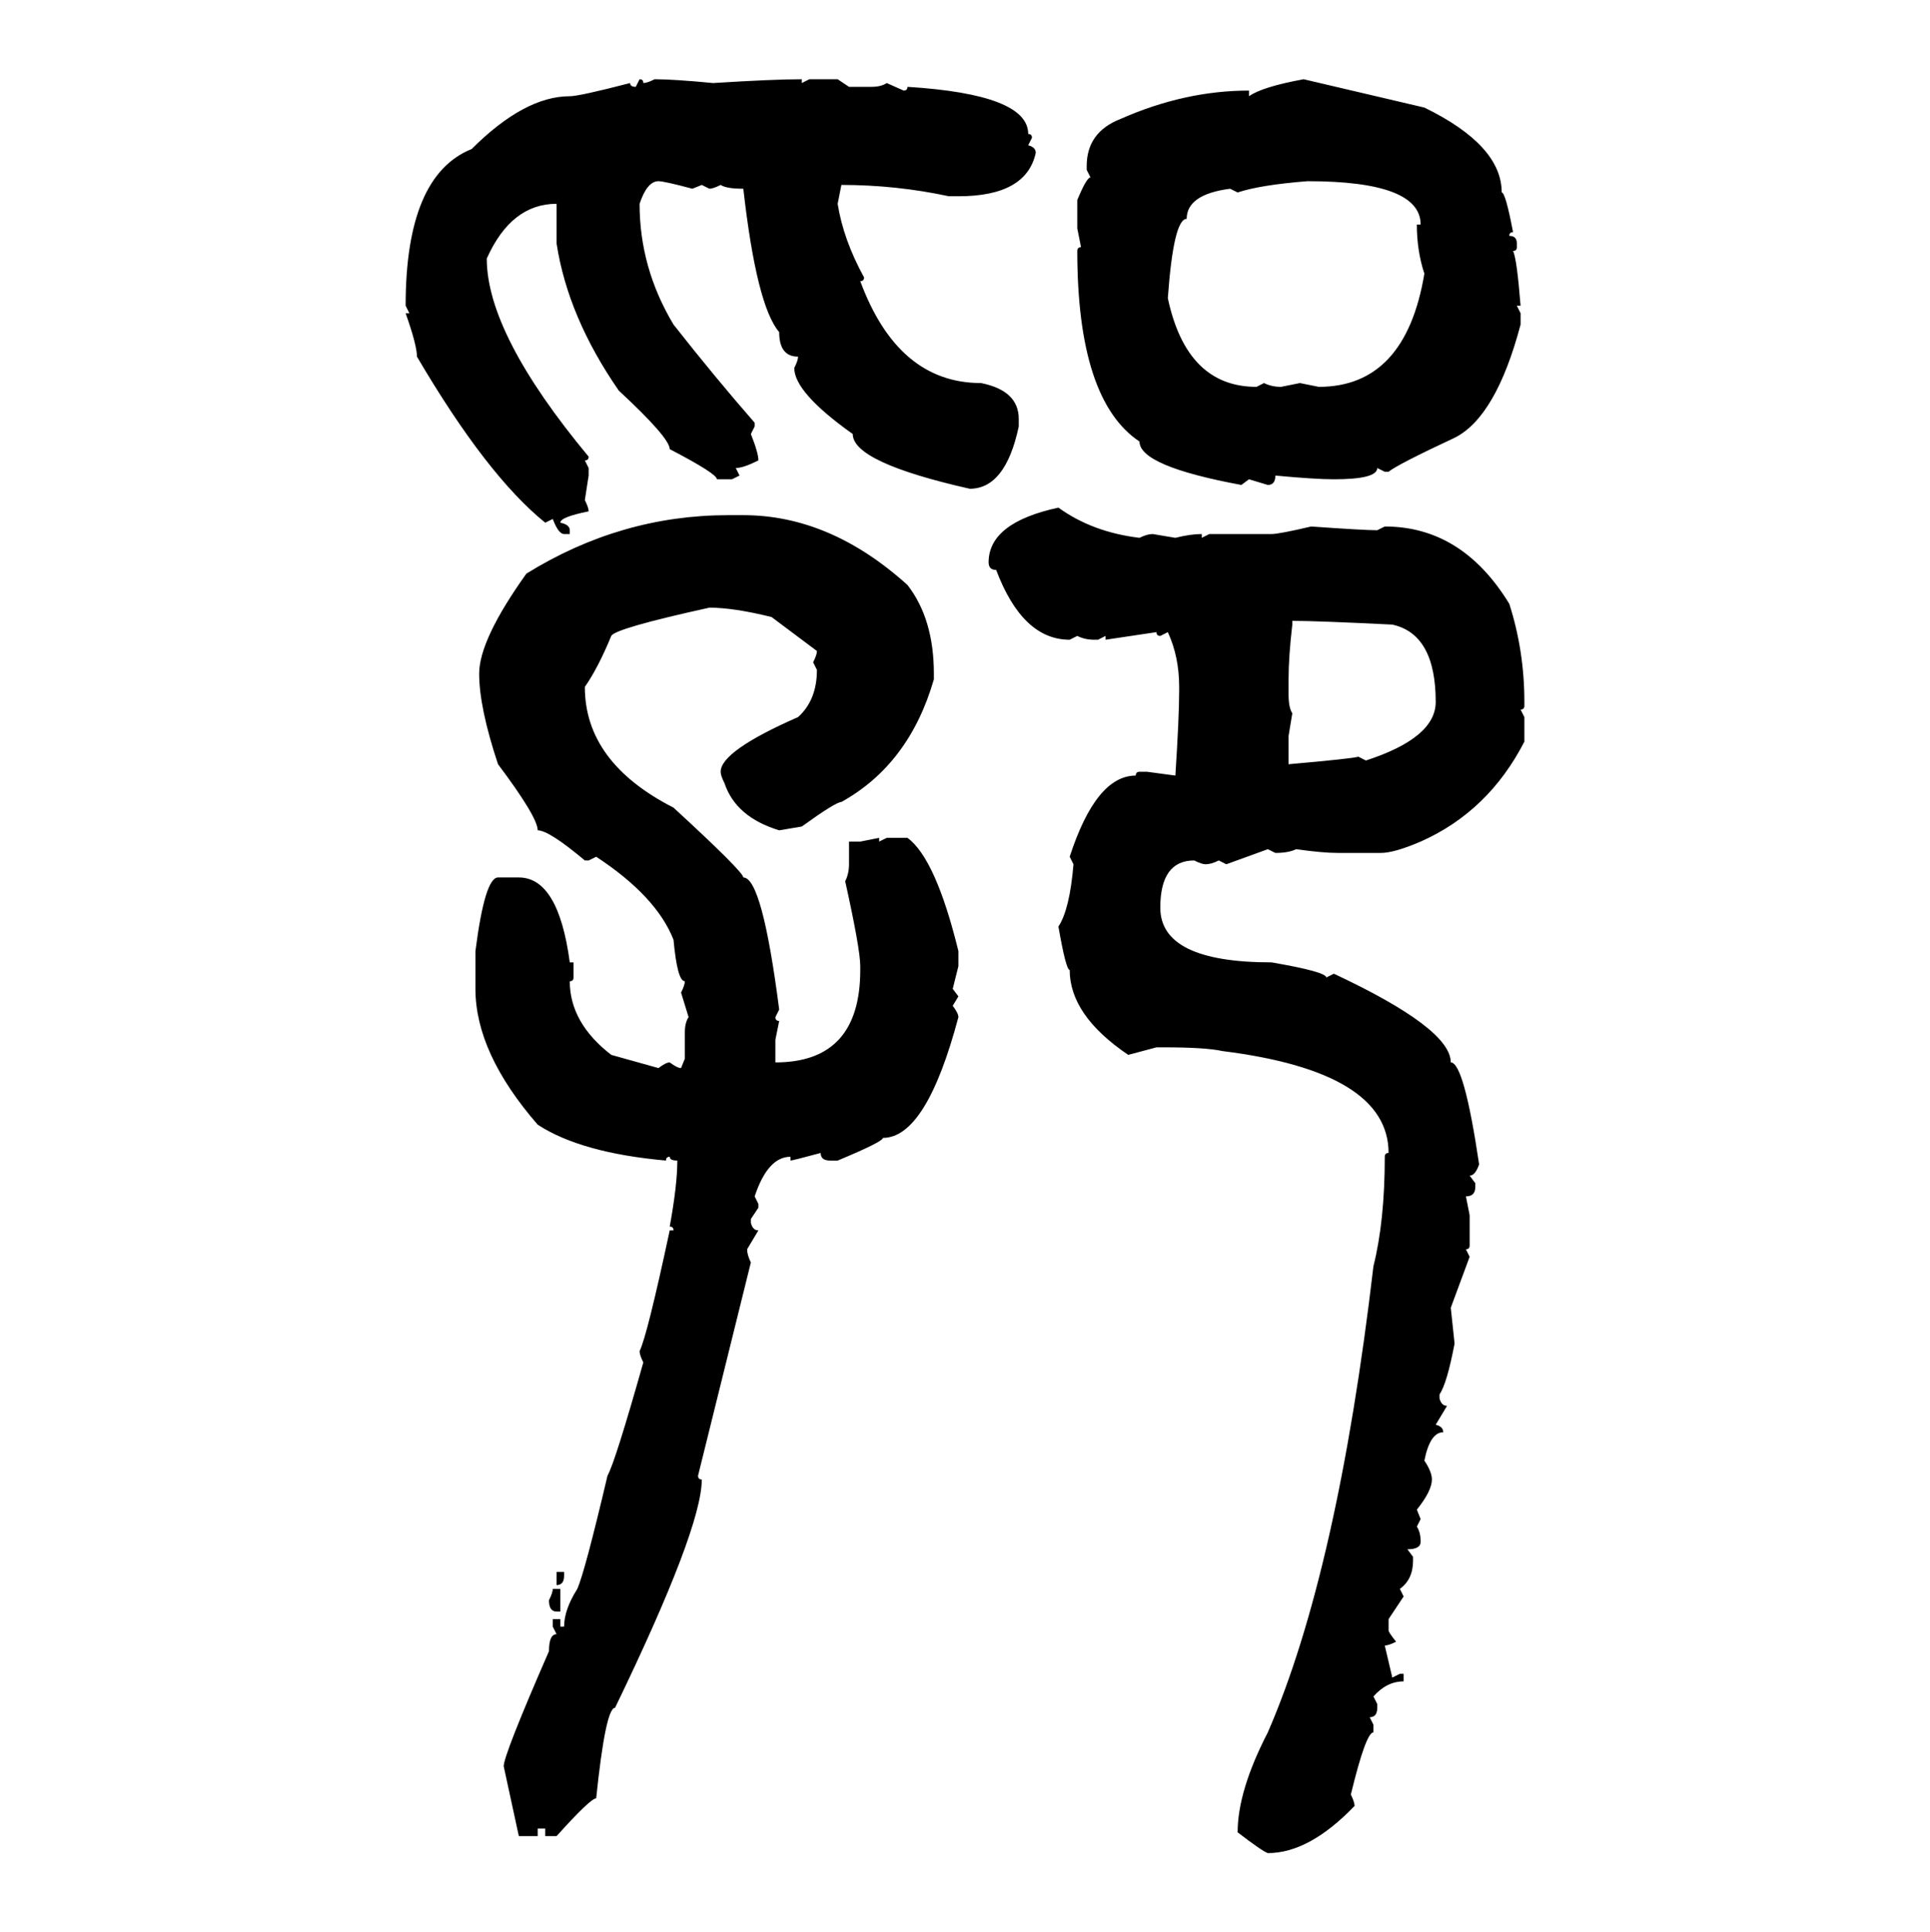 <svg xmlns="http://www.w3.org/2000/svg" xmlns:xlink="http://www.w3.org/1999/xlink" width="299.707" height="300"><path d="M98.73 13.48L99.32 12.30Q99.90 12.30 99.90 12.89L99.90 12.89Q100.49 12.89 101.66 12.30L101.66 12.30Q104.59 12.30 110.74 12.89L110.74 12.89Q120.12 12.30 124.51 12.30L124.51 12.30L124.51 12.89L125.68 12.30L130.08 12.30L131.84 13.48L135.35 13.48Q136.82 13.48 137.70 12.89L137.70 12.89L140.33 14.06Q140.92 14.06 140.92 13.48L140.92 13.48Q159.67 14.65 159.67 20.80L159.67 20.80Q160.25 20.80 160.25 21.39L160.25 21.39L159.67 22.56Q160.84 22.85 160.84 23.73L160.84 23.73Q159.38 30.47 148.83 30.47L148.83 30.47L147.36 30.47Q139.16 28.71 130.66 28.71L130.66 28.71L130.08 31.64Q130.96 37.21 134.18 43.07L134.18 43.07Q134.18 43.65 133.59 43.65L133.59 43.65Q139.45 59.47 152.34 59.47L152.34 59.47Q158.20 60.64 158.20 65.04L158.20 65.04L158.20 66.21Q156.15 75.88 150.59 75.88L150.59 75.88Q132.42 71.78 132.42 67.38L132.42 67.38Q123.34 60.94 123.34 57.13L123.34 57.13Q123.93 55.96 123.93 55.37L123.93 55.37Q121.00 55.37 121.00 51.56L121.00 51.56Q117.48 47.46 115.43 29.30L115.43 29.30Q112.79 29.30 111.91 28.71L111.91 28.71Q110.74 29.30 110.16 29.30L110.16 29.30L108.98 28.71L107.52 29.30Q103.13 28.13 102.25 28.13L102.25 28.13Q100.49 28.13 99.32 31.64L99.32 31.64Q99.32 41.60 104.59 50.39L104.59 50.39Q111.04 58.59 117.19 65.63L117.19 65.63L117.19 66.21L116.60 67.38Q117.77 70.31 117.77 71.48L117.77 71.48Q115.43 72.66 114.26 72.66L114.26 72.66L114.84 73.83L113.67 74.41L111.33 74.41Q111.33 73.54 104.00 69.73L104.00 69.73Q104.00 67.97 96.09 60.64L96.09 60.64Q88.18 49.22 86.43 37.79L86.43 37.79L86.43 31.64Q79.39 31.64 75.59 40.14L75.59 40.14Q75.59 51.86 91.41 70.90L91.41 70.90Q91.41 71.48 90.82 71.48L90.82 71.48L91.41 72.66L91.41 73.83L90.82 77.64Q91.41 78.81 91.41 79.39L91.41 79.39Q87.01 80.27 87.01 81.15L87.01 81.15Q88.48 81.45 88.48 82.32L88.48 82.32L88.48 82.91L87.60 82.91Q86.72 82.91 85.84 80.57L85.84 80.57L84.67 81.15Q75.59 73.83 64.75 55.37L64.75 55.37Q64.75 53.61 62.99 48.63L62.99 48.63L63.57 48.63L62.99 47.46Q62.99 27.25 73.24 23.14L73.24 23.14Q81.45 14.94 88.48 14.94L88.48 14.94Q89.94 14.94 97.85 12.89L97.85 12.89Q97.85 13.48 98.73 13.48L98.73 13.48ZM202.44 12.30L202.44 12.30L221.19 16.70Q233.20 22.56 233.20 29.88L233.20 29.88Q233.79 29.88 234.96 36.04L234.96 36.04Q234.38 36.04 234.38 36.62L234.38 36.62Q235.55 36.62 235.55 37.79L235.55 37.79L235.55 38.38Q235.55 38.96 234.96 38.96L234.96 38.96Q235.55 40.14 236.13 47.46L236.13 47.46L235.55 47.46L236.13 48.63L236.13 50.39Q232.32 64.75 225.88 67.97L225.88 67.97Q217.09 72.07 215.63 73.24L215.63 73.24L215.04 73.24L213.87 72.66Q213.87 74.41 207.13 74.41L207.13 74.41Q204.20 74.41 198.05 73.83L198.05 73.83Q198.05 75.29 196.88 75.29L196.88 75.29L193.95 74.41L192.77 75.29Q176.95 72.36 176.95 68.55L176.95 68.55Q167.29 62.11 167.29 38.96L167.29 38.96Q167.29 38.38 167.87 38.38L167.87 38.38L167.29 35.45L167.29 31.05Q168.75 27.54 169.34 27.54L169.34 27.54L168.75 26.37L168.75 25.78Q168.75 20.51 174.02 18.46L174.02 18.46Q183.98 14.06 193.95 14.06L193.95 14.06L193.95 14.94Q196.00 13.48 202.44 12.30ZM192.19 29.88L192.19 29.88L191.02 29.30Q184.28 30.18 184.28 33.98L184.28 33.98Q182.23 33.98 181.35 46.29L181.35 46.29Q184.28 60.06 195.12 60.06L195.12 60.06L196.29 59.47Q197.46 60.06 198.93 60.06L198.93 60.06L201.86 59.47L204.79 60.06Q218.26 60.06 221.19 42.48L221.19 42.48Q220.02 38.96 220.02 34.86L220.02 34.86L220.61 34.86Q220.61 28.13 203.03 28.13L203.03 28.13Q195.70 28.71 192.19 29.88ZM164.36 78.81L164.36 78.81Q169.63 82.62 176.95 83.50L176.95 83.50Q178.13 82.91 179.00 82.91L179.00 82.91L182.52 83.50Q184.86 82.91 186.62 82.91L186.62 82.91L186.62 83.50L187.79 82.91L197.46 82.91Q198.63 82.91 203.61 81.74L203.61 81.74Q211.82 82.32 213.87 82.32L213.87 82.32L215.04 81.74Q227.05 81.74 234.38 93.75L234.38 93.75Q236.72 101.07 236.72 108.98L236.72 108.98L236.72 109.57Q236.72 110.16 236.13 110.16L236.13 110.16L236.72 111.33L236.72 115.14Q231.15 125.98 220.61 130.66L220.61 130.66Q216.50 132.42 214.45 132.42L214.45 132.42L207.71 132.42Q205.37 132.42 201.27 131.84L201.27 131.84Q200.10 132.42 198.05 132.42L198.05 132.42L196.88 131.84L190.43 134.18L189.26 133.59Q188.09 134.18 187.21 134.18L187.21 134.18Q186.62 134.18 185.45 133.59L185.45 133.59Q180.18 133.59 180.18 140.92L180.18 140.92Q180.18 149.41 197.46 149.41L197.46 149.41Q205.96 150.88 205.96 151.76L205.96 151.76L207.13 151.17Q225.29 159.67 225.29 164.94L225.29 164.94Q227.34 164.94 229.69 180.76L229.69 180.76Q229.10 182.52 228.22 182.52L228.22 182.52L229.10 183.69L229.10 184.28Q229.10 185.74 227.64 185.74L227.64 185.74L228.22 188.67L228.22 193.36Q228.22 193.95 227.64 193.95L227.64 193.95L228.22 195.12L225.29 203.03L225.88 208.59Q224.71 214.75 223.54 216.50L223.54 216.50L223.54 217.09Q223.83 218.26 224.71 218.26L224.71 218.26L222.95 221.19Q224.12 221.48 224.12 222.36L224.12 222.36Q222.07 222.36 221.19 226.76L221.19 226.76Q222.36 228.52 222.36 229.69L222.36 229.69Q222.36 231.45 220.02 234.38L220.02 234.38L220.61 235.84L220.02 237.01Q220.61 237.89 220.61 239.36L220.61 239.36Q220.61 240.53 218.55 240.53L218.55 240.53L219.43 241.70L219.43 242.29Q219.43 245.21 217.38 246.68L217.38 246.68L217.97 247.85L215.63 251.37L215.63 253.13Q215.63 253.42 216.80 254.88L216.80 254.88Q215.63 255.47 215.04 255.47L215.04 255.47L216.21 260.45L217.38 259.86L217.97 259.86L217.97 261.04Q215.33 261.04 213.28 263.38L213.28 263.38L213.87 264.55L213.87 265.14Q213.87 266.60 212.70 266.60L212.70 266.60L213.28 267.77L213.28 268.95Q212.11 268.95 209.77 278.61L209.77 278.61Q210.35 279.79 210.35 280.37L210.35 280.37Q203.32 287.70 196.88 287.70L196.88 287.70Q196.00 287.40 192.19 284.47L192.19 284.47Q192.19 278.03 196.88 268.95L196.88 268.95Q207.71 244.04 213.28 196.58L213.28 196.58Q215.04 189.55 215.04 179.59L215.04 179.59Q215.04 179.00 215.63 179.00L215.63 179.00Q215.63 166.41 189.84 163.18L189.84 163.18Q187.21 162.60 180.76 162.60L180.76 162.60L179.59 162.60L175.20 163.77Q166.11 157.62 166.11 150.59L166.11 150.59Q165.53 150.59 164.36 143.85L164.36 143.85Q166.11 141.21 166.70 134.18L166.70 134.18L166.11 133.01Q170.21 120.41 176.37 120.41L176.37 120.41Q176.37 119.82 176.95 119.82L176.95 119.82L178.13 119.82L182.52 120.41Q183.11 111.33 183.11 107.23L183.11 107.23L183.11 106.64Q183.11 101.95 181.35 98.14L181.35 98.14L180.18 98.73Q179.59 98.73 179.59 98.14L179.59 98.14L171.68 99.32L171.68 98.73L170.51 99.32L169.92 99.32Q168.46 99.32 167.29 98.73L167.29 98.73L166.11 99.32Q158.79 99.32 154.69 88.48L154.69 88.48Q153.52 88.48 153.52 87.30L153.52 87.30Q153.52 81.15 164.36 78.81ZM113.09 79.98L115.43 79.98Q128.91 79.98 140.92 90.82L140.92 90.82Q145.02 96.09 145.02 104.59L145.02 104.59L145.02 105.47Q141.21 118.65 130.66 124.51L130.66 124.51Q129.79 124.51 124.51 128.32L124.51 128.32L121.00 128.91Q114.26 126.86 112.50 121.58L112.50 121.58Q111.91 120.41 111.91 119.82L111.91 119.82Q111.91 116.60 123.93 111.33L123.93 111.33Q126.86 108.69 126.86 104.00L126.86 104.00L126.27 102.83Q126.86 101.66 126.86 101.07L126.86 101.07L119.82 95.80Q113.96 94.34 110.16 94.34L110.16 94.34Q95.51 97.56 94.92 98.73L94.92 98.73Q92.87 103.71 90.82 106.64L90.82 106.64Q90.82 118.36 104.59 125.39L104.59 125.39Q115.43 135.35 115.43 136.23L115.43 136.23Q118.36 136.23 121.00 156.74L121.00 156.74L120.41 157.91Q120.41 158.50 121.00 158.50L121.00 158.50L120.41 161.43L120.41 164.94Q133.59 164.94 133.59 150.59L133.59 150.59L133.59 150Q133.59 147.36 131.25 136.82L131.25 136.82Q131.84 135.64 131.84 134.18L131.84 134.18L131.84 130.66L133.59 130.66L136.52 130.08L136.52 130.66L137.70 130.08L140.92 130.08Q145.31 133.30 148.83 147.66L148.83 147.66L148.83 150L147.95 153.52L148.83 154.69L147.95 156.15Q148.83 157.32 148.83 157.91L148.83 157.91Q143.85 176.66 137.11 176.66L137.11 176.66Q137.11 177.25 130.08 180.18L130.08 180.18L128.91 180.18Q127.44 180.18 127.44 179.00L127.44 179.00Q123.05 180.18 122.75 180.18L122.75 180.18L122.75 179.59Q119.24 179.59 117.19 185.74L117.19 185.74L117.77 186.91L117.77 187.50L116.60 189.26L116.60 189.84Q116.89 191.02 117.77 191.02L117.77 191.02L116.02 193.95Q116.02 194.82 116.60 196.00L116.60 196.00L108.40 229.10Q108.40 229.69 108.98 229.69L108.98 229.69Q108.98 237.30 95.51 265.14L95.51 265.14Q94.04 265.14 92.58 279.20L92.58 279.20Q91.70 279.20 86.43 285.06L86.43 285.06L84.67 285.06L84.67 283.89L83.50 283.89L83.50 285.06L80.57 285.06L78.22 274.22Q78.22 272.46 85.25 256.35L85.25 256.35Q85.25 253.71 86.43 253.71L86.43 253.71L85.84 252.54L85.84 251.37L87.01 251.37L87.01 252.54L87.60 252.54Q87.60 249.90 89.65 246.68L89.65 246.68Q90.82 244.04 94.34 229.10L94.34 229.10Q95.51 227.05 99.90 211.52L99.90 211.52Q99.32 210.35 99.32 209.77L99.32 209.77Q100.49 207.42 104.00 191.02L104.00 191.02L104.59 191.02Q104.59 190.43 104.00 190.43L104.00 190.43Q105.18 183.98 105.18 180.18L105.18 180.18Q104.00 180.18 104.00 179.59L104.00 179.59Q103.42 179.59 103.42 180.18L103.42 180.18Q90.23 179.00 83.50 174.61L83.50 174.61Q73.83 163.48 73.83 153.52L73.83 153.52L73.83 147.66Q75.29 136.23 77.34 136.23L77.34 136.23L80.57 136.23Q86.72 136.23 88.48 149.41L88.48 149.41L89.06 149.41L89.06 151.76Q89.06 152.34 88.48 152.34L88.48 152.34Q88.48 158.79 94.92 163.77L94.92 163.77L102.25 165.82Q103.42 164.94 104.00 164.94L104.00 164.94Q105.18 165.82 105.76 165.82L105.76 165.82L106.35 164.36L106.35 160.25Q106.35 158.79 106.93 157.91L106.93 157.91L105.76 154.10Q106.35 152.93 106.35 152.34L106.35 152.34Q105.18 152.34 104.59 145.90L104.59 145.90Q101.95 139.16 92.58 133.01L92.58 133.01L91.41 133.59L90.82 133.59Q85.25 128.91 83.50 128.91L83.50 128.91Q83.50 126.86 77.34 118.65L77.34 118.65Q74.41 109.86 74.41 104.59L74.41 104.59Q74.41 99.32 81.74 89.06L81.74 89.06Q96.39 79.98 113.09 79.98L113.09 79.98ZM200.68 96.39L200.68 96.39L200.68 96.97Q200.10 101.95 200.10 105.47L200.10 105.47L200.10 107.81Q200.10 109.86 200.68 110.74L200.68 110.74L200.10 114.26L200.10 118.65Q210.06 117.77 210.94 117.48L210.94 117.48L212.11 118.07Q222.95 114.55 222.95 108.98L222.95 108.98Q222.95 98.44 216.21 96.97L216.21 96.97Q204.49 96.39 200.68 96.39ZM86.43 246.09L86.43 244.04L87.60 244.04L87.60 244.63Q87.60 246.09 86.43 246.09L86.43 246.09ZM85.84 246.68L85.84 246.68L87.01 246.68L87.01 250.20L86.43 250.20Q85.25 250.20 85.25 248.44L85.25 248.44Q85.84 247.27 85.84 246.68Z"/></svg>